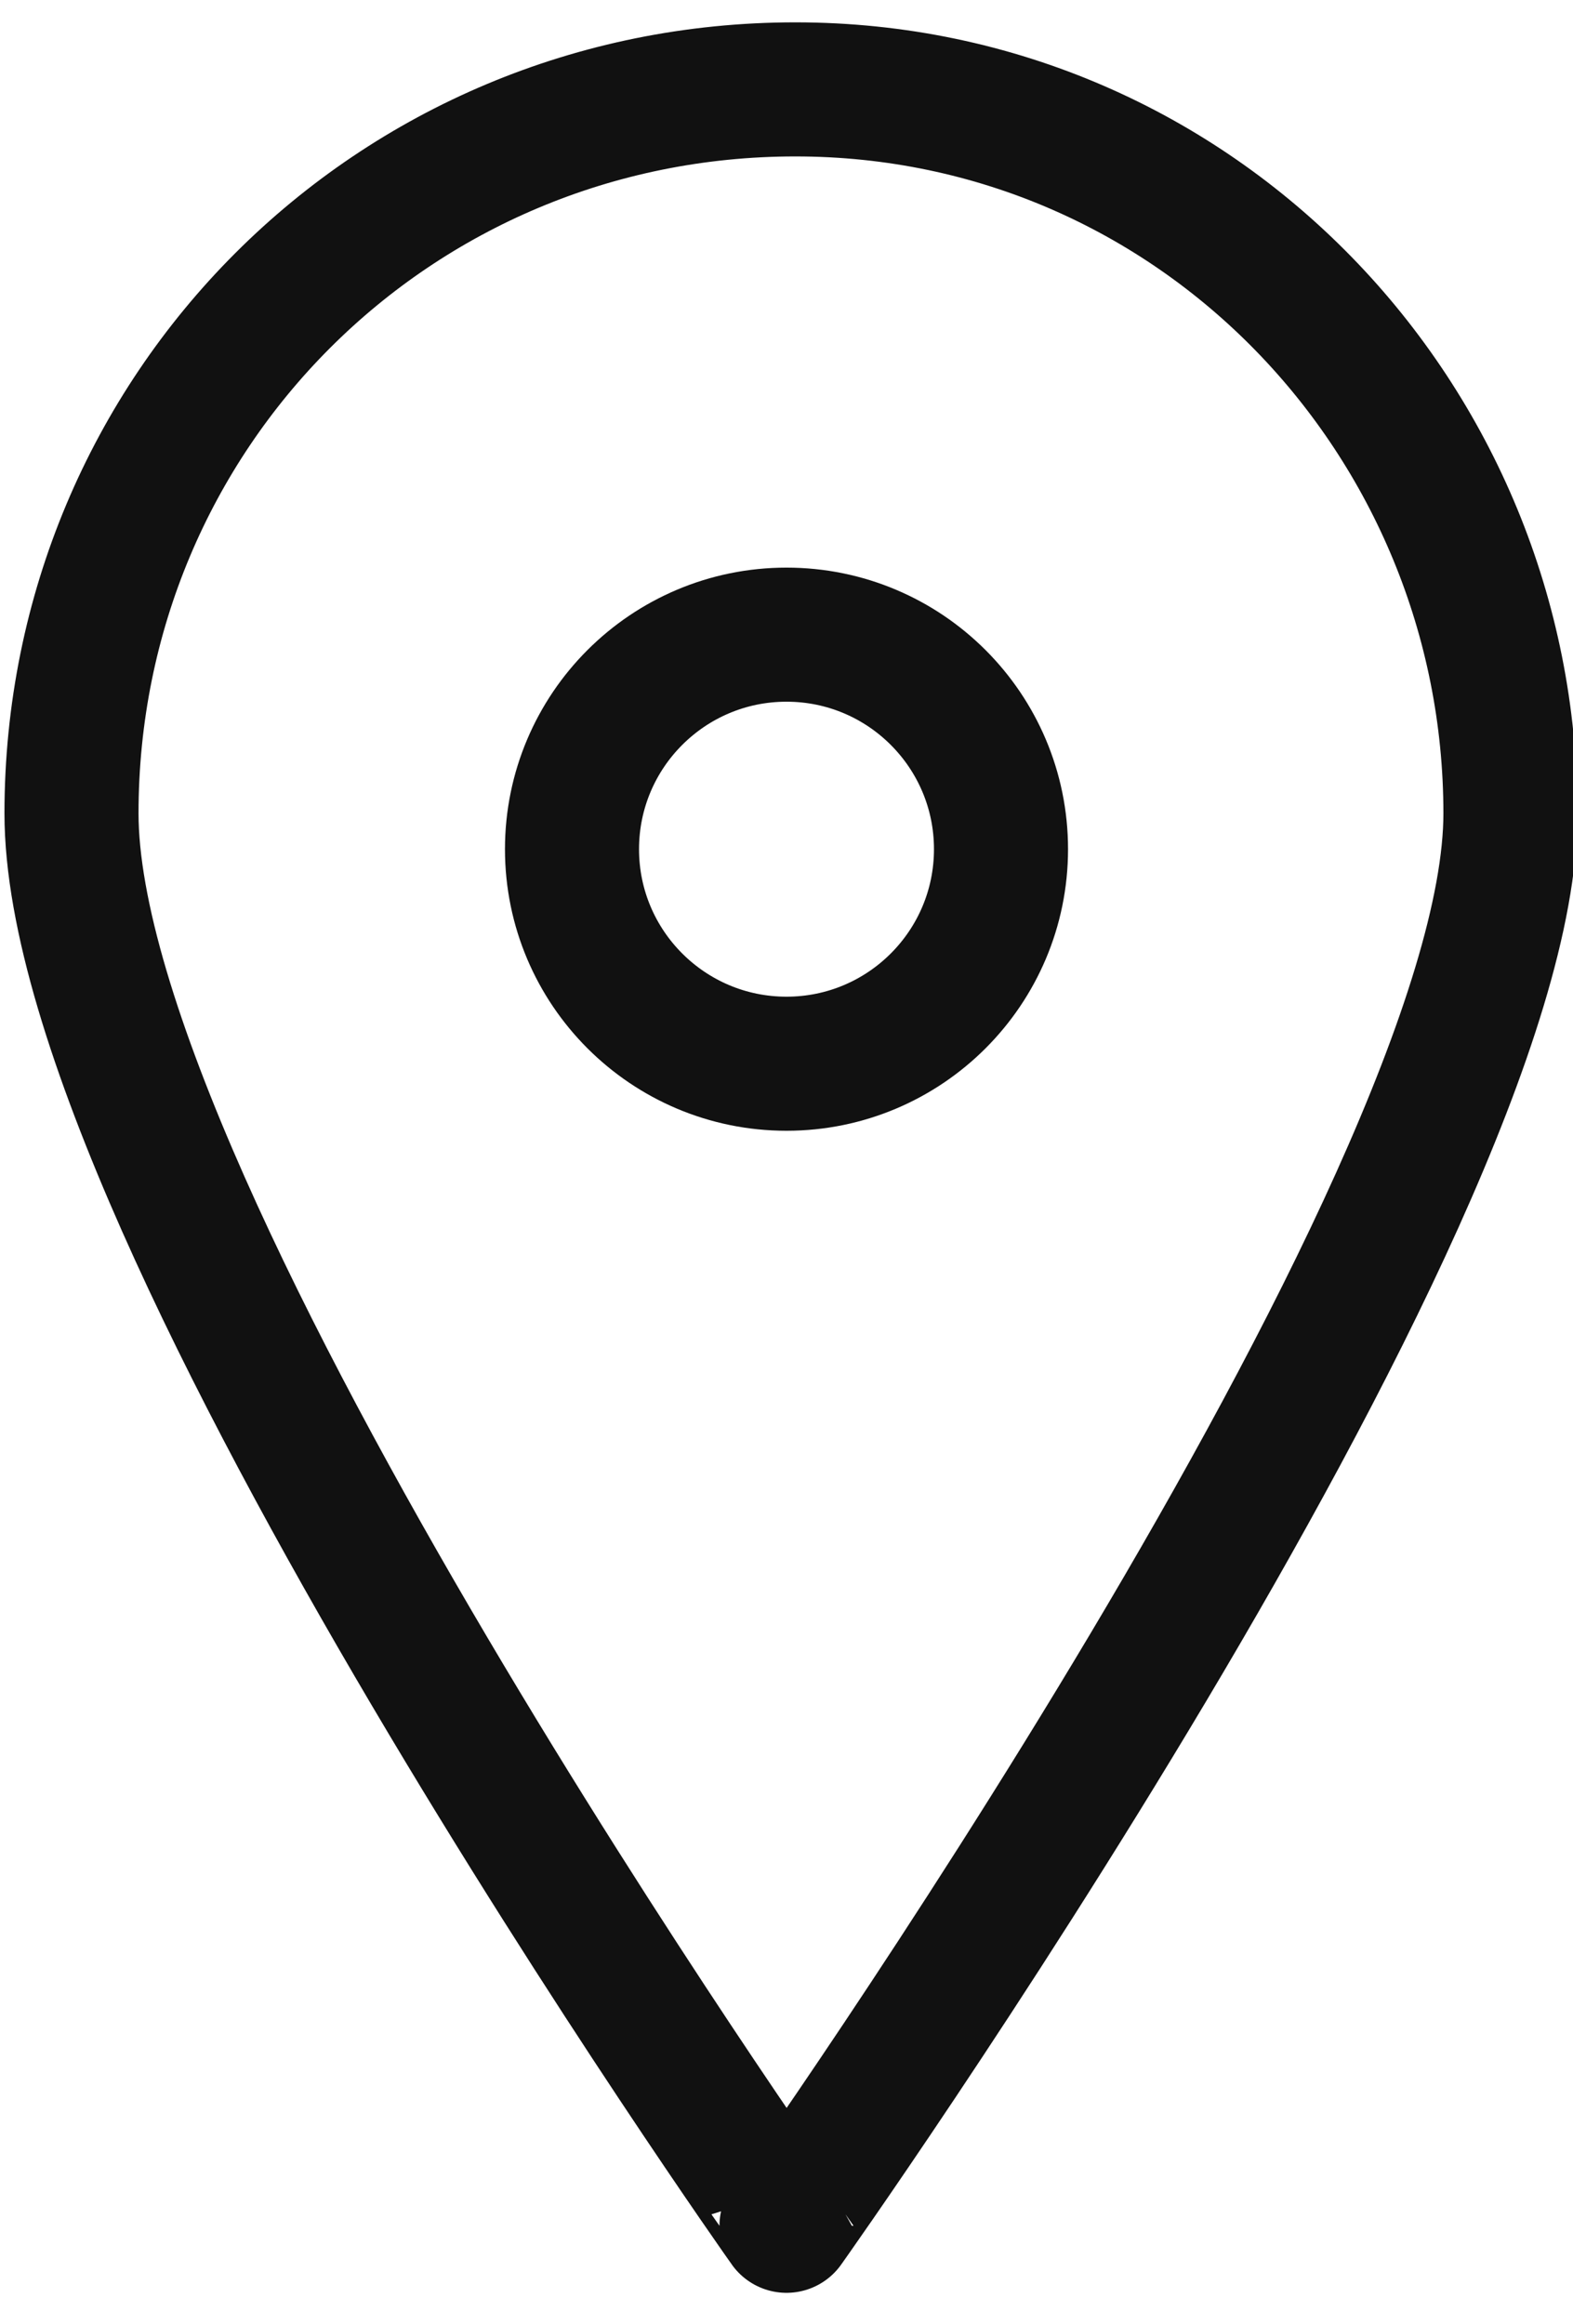 <?xml version="1.0" encoding="utf-8"?>
<!-- Generator: Adobe Illustrator 27.0.1, SVG Export Plug-In . SVG Version: 6.00 Build 0)  -->
<svg version="1.1" id="icon" xmlns="http://www.w3.org/2000/svg" xmlns:xlink="http://www.w3.org/1999/xlink" x="0px" y="0px"
	 viewBox="0 0 17.6 26" style="enable-background:new 0 0 17.6 26;" xml:space="preserve">
<style type="text/css">
	.st0{fill:none;stroke:#111111;stroke-width:1.5;stroke-linecap:round;stroke-linejoin:round;stroke-miterlimit:10;}
</style>
<path class="st0" d="M16.9,9.1c0,4.4-8.1,15.8-8.1,15.8S0.8,13.6,0.8,9.1s3.6-8.1,8.1-8.1S16.9,4.7,16.9,9.1z"/>
<circle class="st0" cx="8.8" cy="9.5" r="2.4"/>
</svg>
